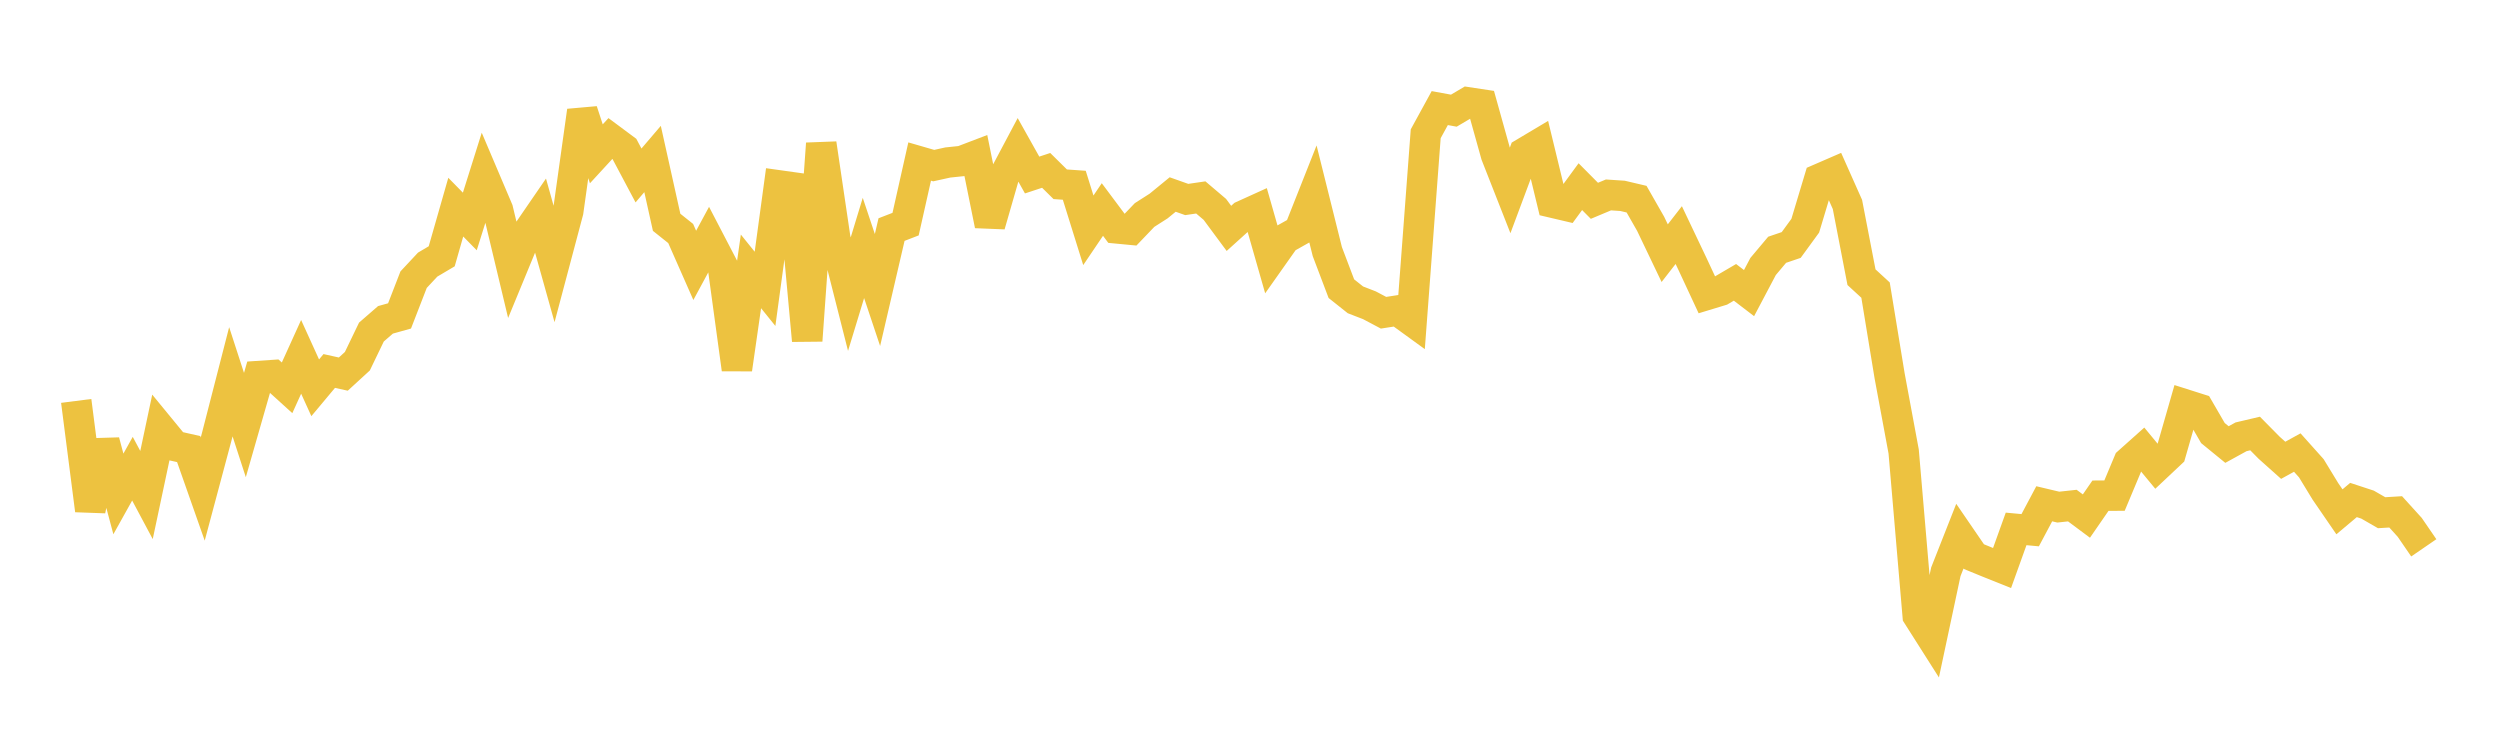<svg width="164" height="48" xmlns="http://www.w3.org/2000/svg" xmlns:xlink="http://www.w3.org/1999/xlink"><path fill="none" stroke="rgb(237,194,64)" stroke-width="2" d="M5,26.3L5.922,33.476L6.844,28.947L7.766,32.402L8.689,30.746L9.611,32.474L10.533,28.129L11.455,29.252L12.377,29.46L13.299,32.082L14.222,28.632L15.144,25.044L16.066,27.883L16.988,24.668L17.91,24.605L18.832,25.441L19.754,23.409L20.677,25.439L21.599,24.336L22.521,24.541L23.443,23.696L24.365,21.783L25.287,20.982L26.21,20.724L27.132,18.346L28.054,17.359L28.976,16.813L29.898,13.589L30.82,14.528L31.743,11.593L32.665,13.763L33.587,17.621L34.509,15.386L35.431,14.043L36.353,17.336L37.275,13.867L38.198,7.275L39.12,10.09L40.042,9.088L40.964,9.774L41.886,11.51L42.808,10.43L43.731,14.583L44.653,15.318L45.575,17.408L46.497,15.702L47.419,17.473L48.341,24.222L49.263,17.803L50.186,18.948L51.108,12.164L52.03,12.293L52.952,22.341L53.874,9.421L54.796,15.655L55.719,19.295L56.641,16.266L57.563,19.025L58.485,15.06L59.407,14.703L60.329,10.597L61.251,10.864L62.174,10.66L63.096,10.564L64.018,10.212L64.94,14.771L65.862,11.571L66.784,9.834L67.707,11.481L68.629,11.177L69.551,12.088L70.473,12.153L71.395,15.108L72.317,13.744L73.24,14.979L74.162,15.067L75.084,14.104L76.006,13.515L76.928,12.76L77.85,13.087L78.772,12.952L79.695,13.736L80.617,14.982L81.539,14.149L82.461,13.731L83.383,16.958L84.305,15.652L85.228,15.133L86.15,12.805L87.072,16.505L87.994,18.937L88.916,19.67L89.838,20.027L90.76,20.516L91.683,20.372L92.605,21.041L93.527,8.775L94.449,7.091L95.371,7.26L96.293,6.715L97.216,6.855L98.138,10.157L99.06,12.503L99.982,10.033L100.904,9.484L101.826,13.287L102.749,13.504L103.671,12.245L104.593,13.173L105.515,12.787L106.437,12.848L107.359,13.065L108.281,14.68L109.204,16.608L110.126,15.422L111.048,17.362L111.97,19.342L112.892,19.062L113.814,18.522L114.737,19.228L115.659,17.482L116.581,16.385L117.503,16.071L118.425,14.806L119.347,11.739L120.269,11.339L121.192,13.412L122.114,18.184L123.036,19.031L123.958,24.651L124.88,29.618L125.802,40.385L126.725,41.838L127.647,37.51L128.569,35.17L129.491,36.516L130.413,36.893L131.335,37.262L132.257,34.696L133.18,34.782L134.102,33.048L135.024,33.267L135.946,33.167L136.868,33.854L137.79,32.518L138.713,32.512L139.635,30.31L140.557,29.487L141.479,30.604L142.401,29.737L143.323,26.525L144.246,26.818L145.168,28.409L146.09,29.162L147.012,28.655L147.934,28.438L148.856,29.372L149.778,30.196L150.701,29.687L151.623,30.718L152.545,32.231L153.467,33.575L154.389,32.8L155.311,33.102L156.234,33.634L157.156,33.578L158.078,34.594L159,35.938"></path></svg>